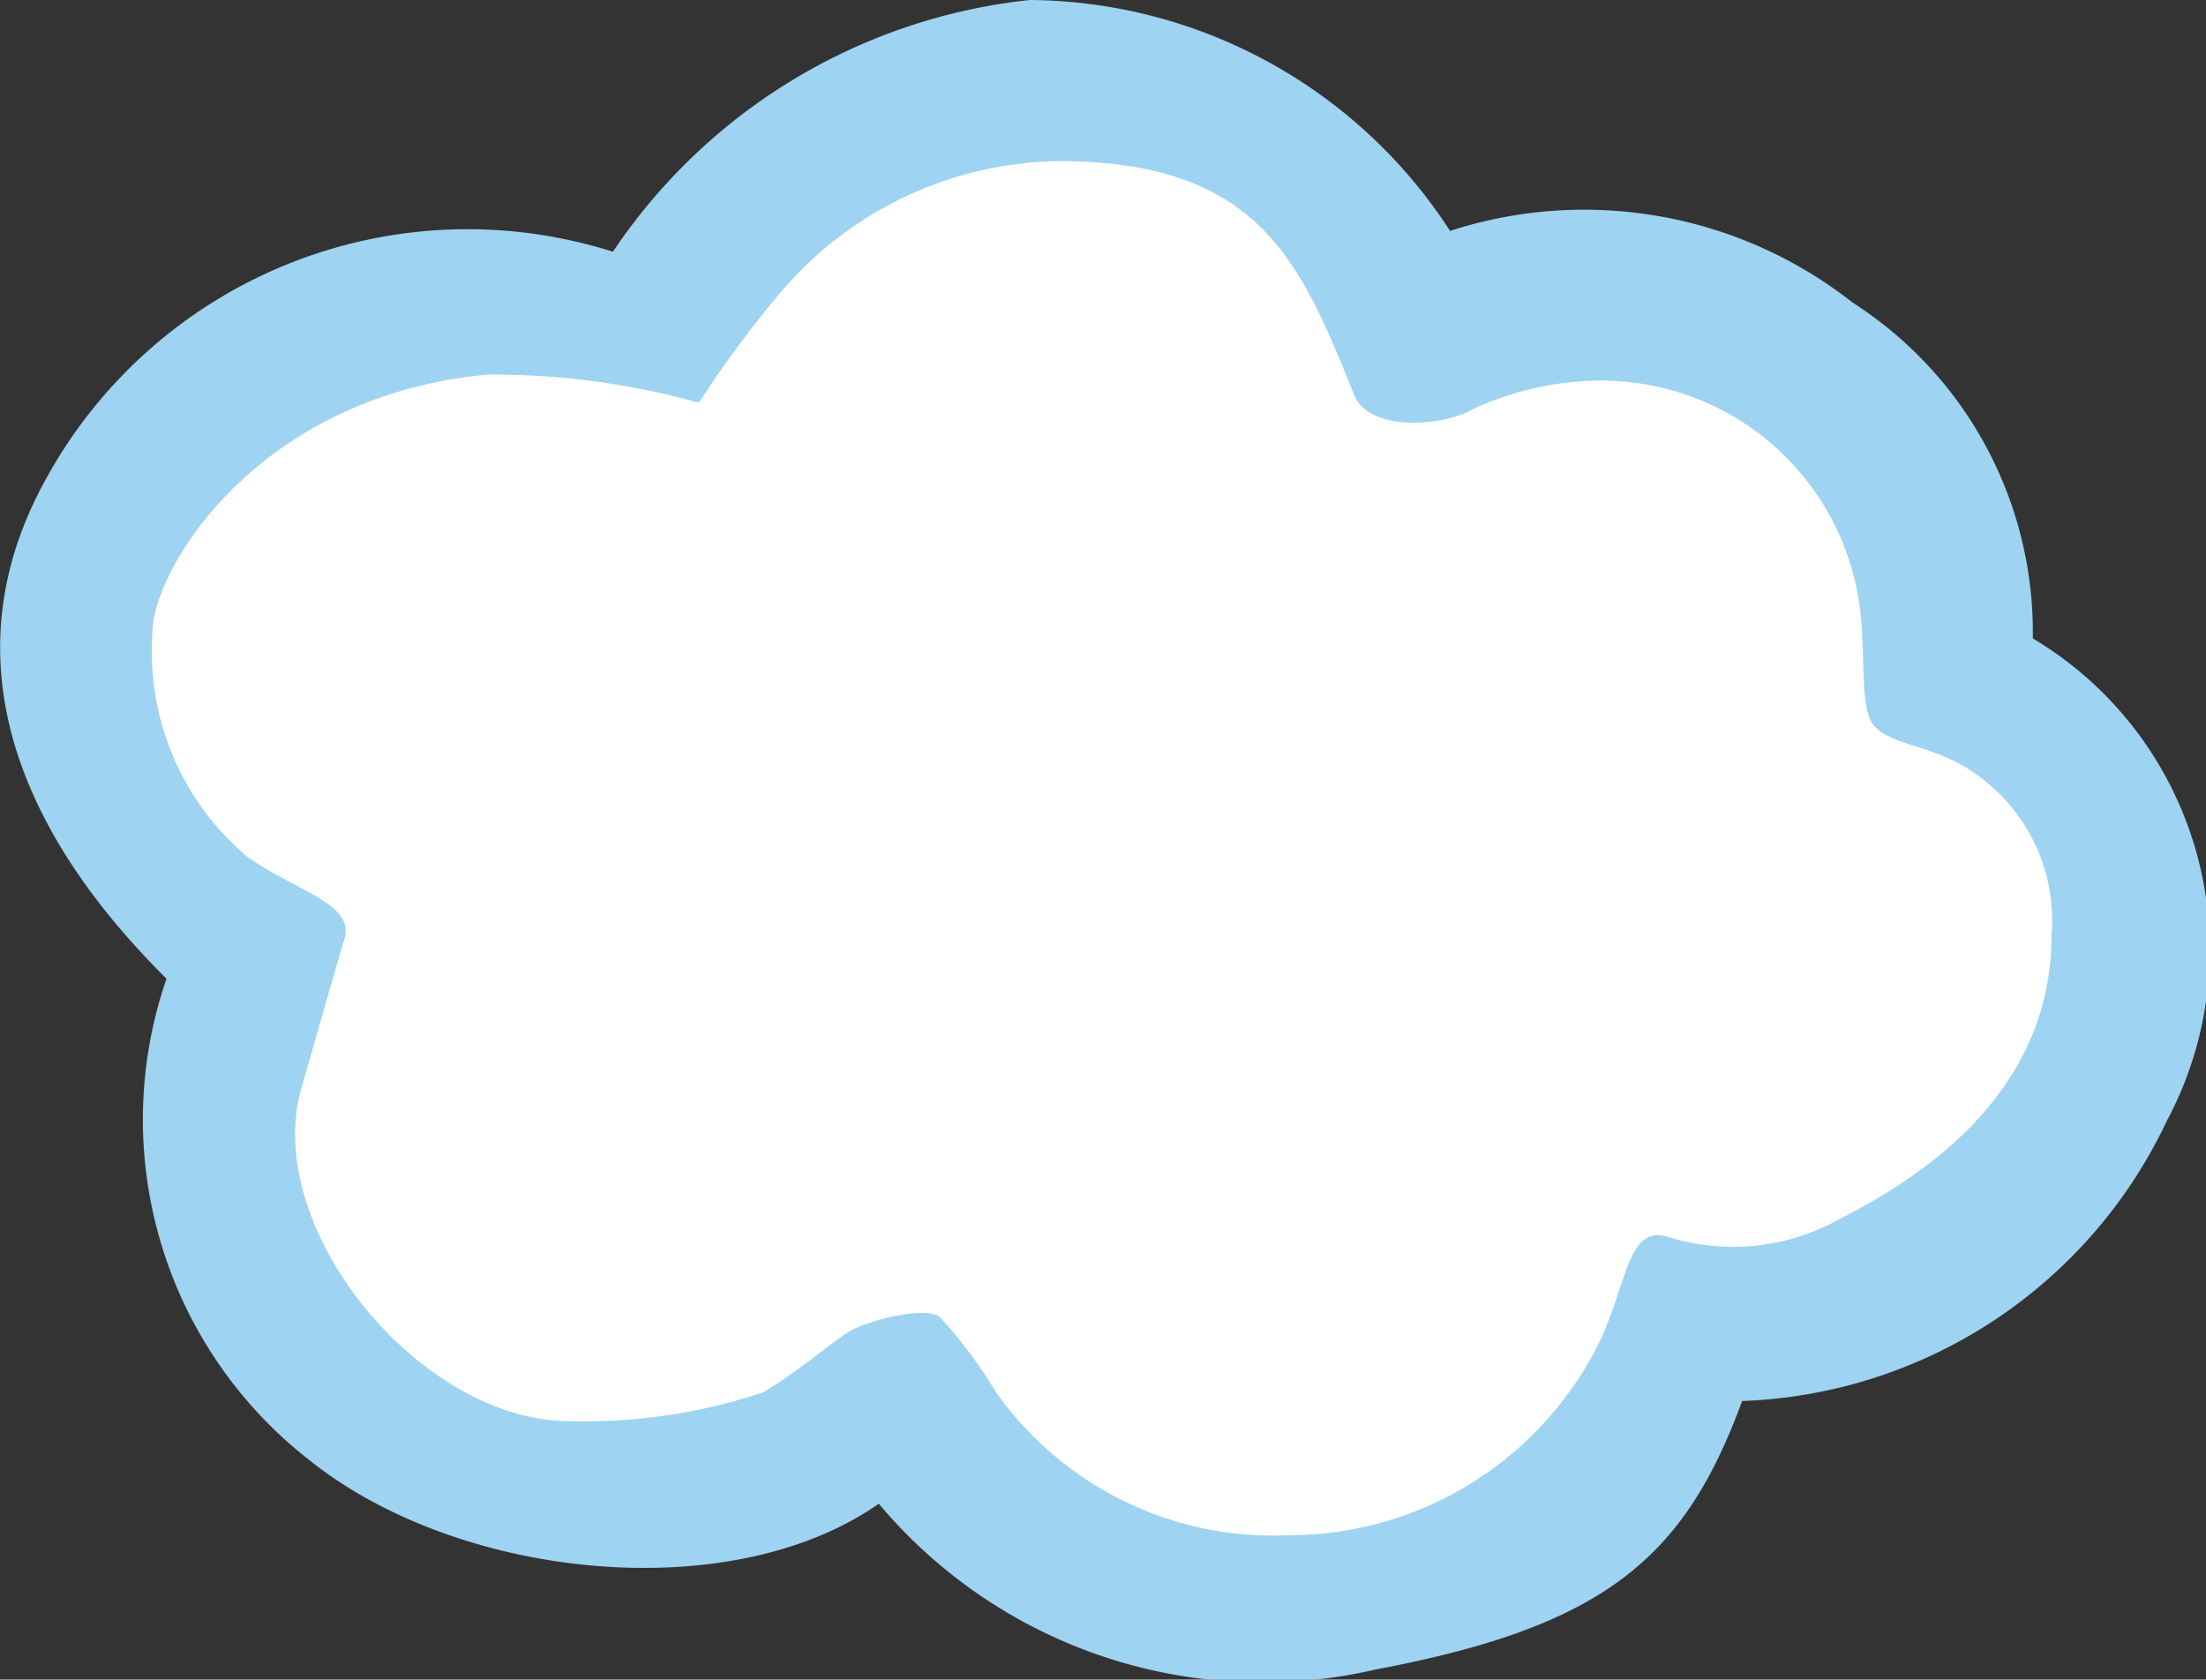 <svg xmlns="http://www.w3.org/2000/svg" xmlns:xlink="http://www.w3.org/1999/xlink" viewBox="0 0 32.86 25.02"><rect x="0" y="0" width="32.86" height="25.02" fill="#333333" stroke="none"/><defs><style>.cls-1{fill:none;}.cls-2{clip-path:url(#clip-path);}.cls-3{fill:#9ed3f2;}.cls-4{fill:#fff;}</style><clipPath id="clip-path" transform="translate(0 0)"><rect class="cls-1" width="32.86" height="25.02"/></clipPath></defs><g id="Layer_2" data-name="Layer 2"><g id="Layer_1-2" data-name="Layer 1"><g class="cls-2"><path class="cls-3" d="M4.62,21.76c2.22,1.77,6.26,2.19,8.47.64a7.46,7.46,0,0,0,7.4,2.47c3.4-.64,4.6-1.65,5.46-4a7.28,7.28,0,0,0,6.33-4.18,5.4,5.4,0,0,0-2-7.18,5.83,5.83,0,0,0-2.68-5,6.47,6.47,0,0,0-6-1.07A7.52,7.52,0,0,0,15.34,0,8.56,8.56,0,0,0,9.13,3.75,7.16,7.16,0,0,0,.66,7.18c-1.85,3.4.67,6.25,1.82,7.4a6.43,6.43,0,0,0,2.14,7.18" transform="translate(0 0)"/><path class="cls-4" d="M2.27,9.43c0-.95,1.57-3.54,5-3.85A11.42,11.42,0,0,1,10.41,6a16.27,16.27,0,0,1,1.18-1.6,5.53,5.53,0,0,1,4.18-2c3,0,3.61,1.52,4.4,3.48.21.54,1.28.49,1.76.22a4.57,4.57,0,0,1,1.88-.43,3.88,3.88,0,0,1,3.91,3.53c.06.65,0,1.29.16,1.56s.65.32,1.13.53a2.66,2.66,0,0,1,1.55,2.63c0,1.95-1.3,3.3-3.16,4.24a3.24,3.24,0,0,1-2.57.26c-.59-.16-.59.7-1,1.56a5.16,5.16,0,0,1-4.66,2.89,5.05,5.05,0,0,1-4.34-2.14A6.83,6.83,0,0,0,14,19.62c-.22-.17-1.07.05-1.34.21s-.75.59-1.29.91a8.39,8.39,0,0,1-2.89.43c-2.21,0-4.56-2.84-4-4.93.11-.37.49-1.72.65-2.25s-.7-.7-1.45-1.23A4,4,0,0,1,2.27,9.43" transform="translate(0 0)"/></g></g></g></svg>